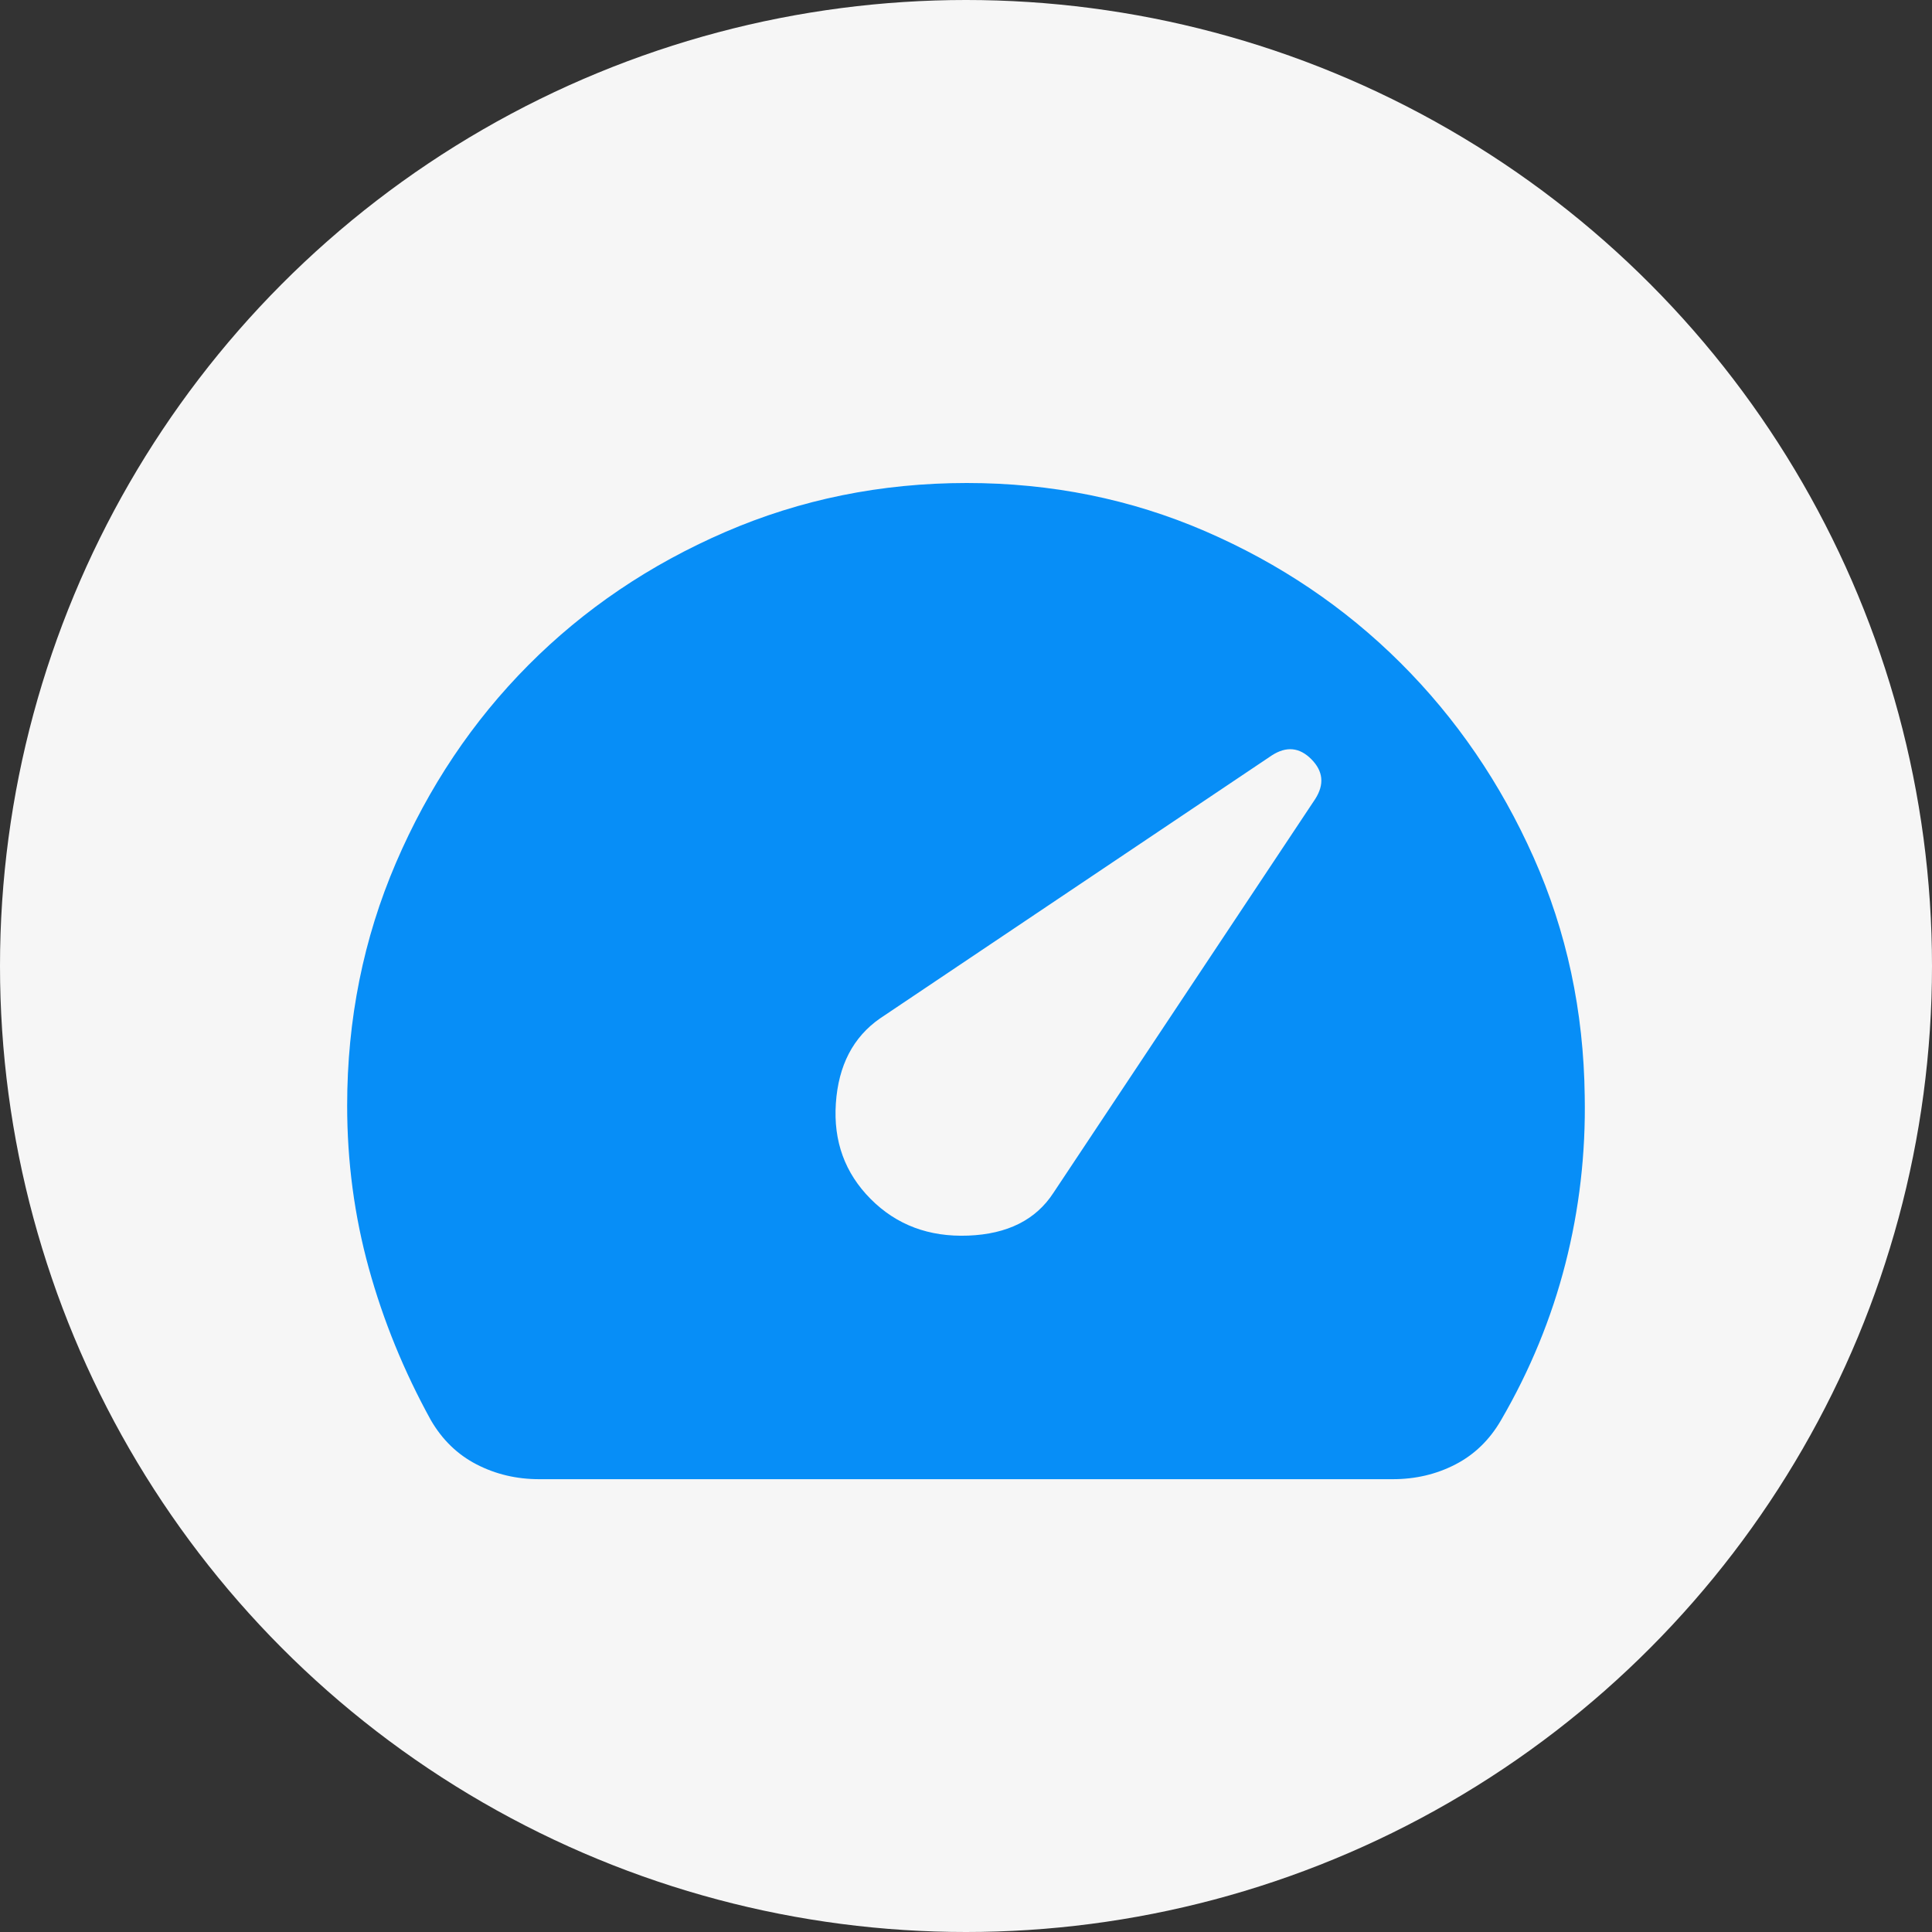<svg width="64" height="64" viewBox="0 0 64 64" fill="none" xmlns="http://www.w3.org/2000/svg">
<rect x="0" y="0" width="64" height="64" fill="#333333" stroke="none"/>
<circle cx="32" cy="32" r="32" fill="#F6F6F6"/>
<path d="M28.843 39.719C29.698 40.578 30.775 40.982 32.075 40.931C33.375 40.881 34.316 40.408 34.897 39.513L43.569 26.467C43.876 25.986 43.834 25.547 43.441 25.151C43.049 24.755 42.612 24.713 42.132 25.023L29.151 33.737C28.261 34.356 27.774 35.293 27.689 36.549C27.604 37.804 27.989 38.861 28.843 39.719ZM17.862 49C17.11 49 16.418 48.836 15.785 48.509C15.153 48.182 14.648 47.692 14.271 47.041C13.381 45.425 12.697 43.75 12.218 42.014C11.739 40.279 11.5 38.483 11.5 36.625C11.5 33.772 12.039 31.091 13.117 28.581C14.195 26.072 15.658 23.889 17.503 22.033C19.349 20.177 21.521 18.707 24.02 17.625C26.518 16.543 29.186 16.001 32.024 16C34.829 16 37.463 16.533 39.926 17.598C42.388 18.664 44.543 20.117 46.391 21.956C48.238 23.796 49.709 25.945 50.803 28.402C51.898 30.859 52.462 33.497 52.496 36.316C52.531 38.206 52.317 40.054 51.856 41.86C51.395 43.665 50.685 45.392 49.726 47.041C49.349 47.694 48.845 48.184 48.213 48.511C47.581 48.838 46.887 49.001 46.132 49H17.862Z" fill="#078EF7"/>
</svg>
